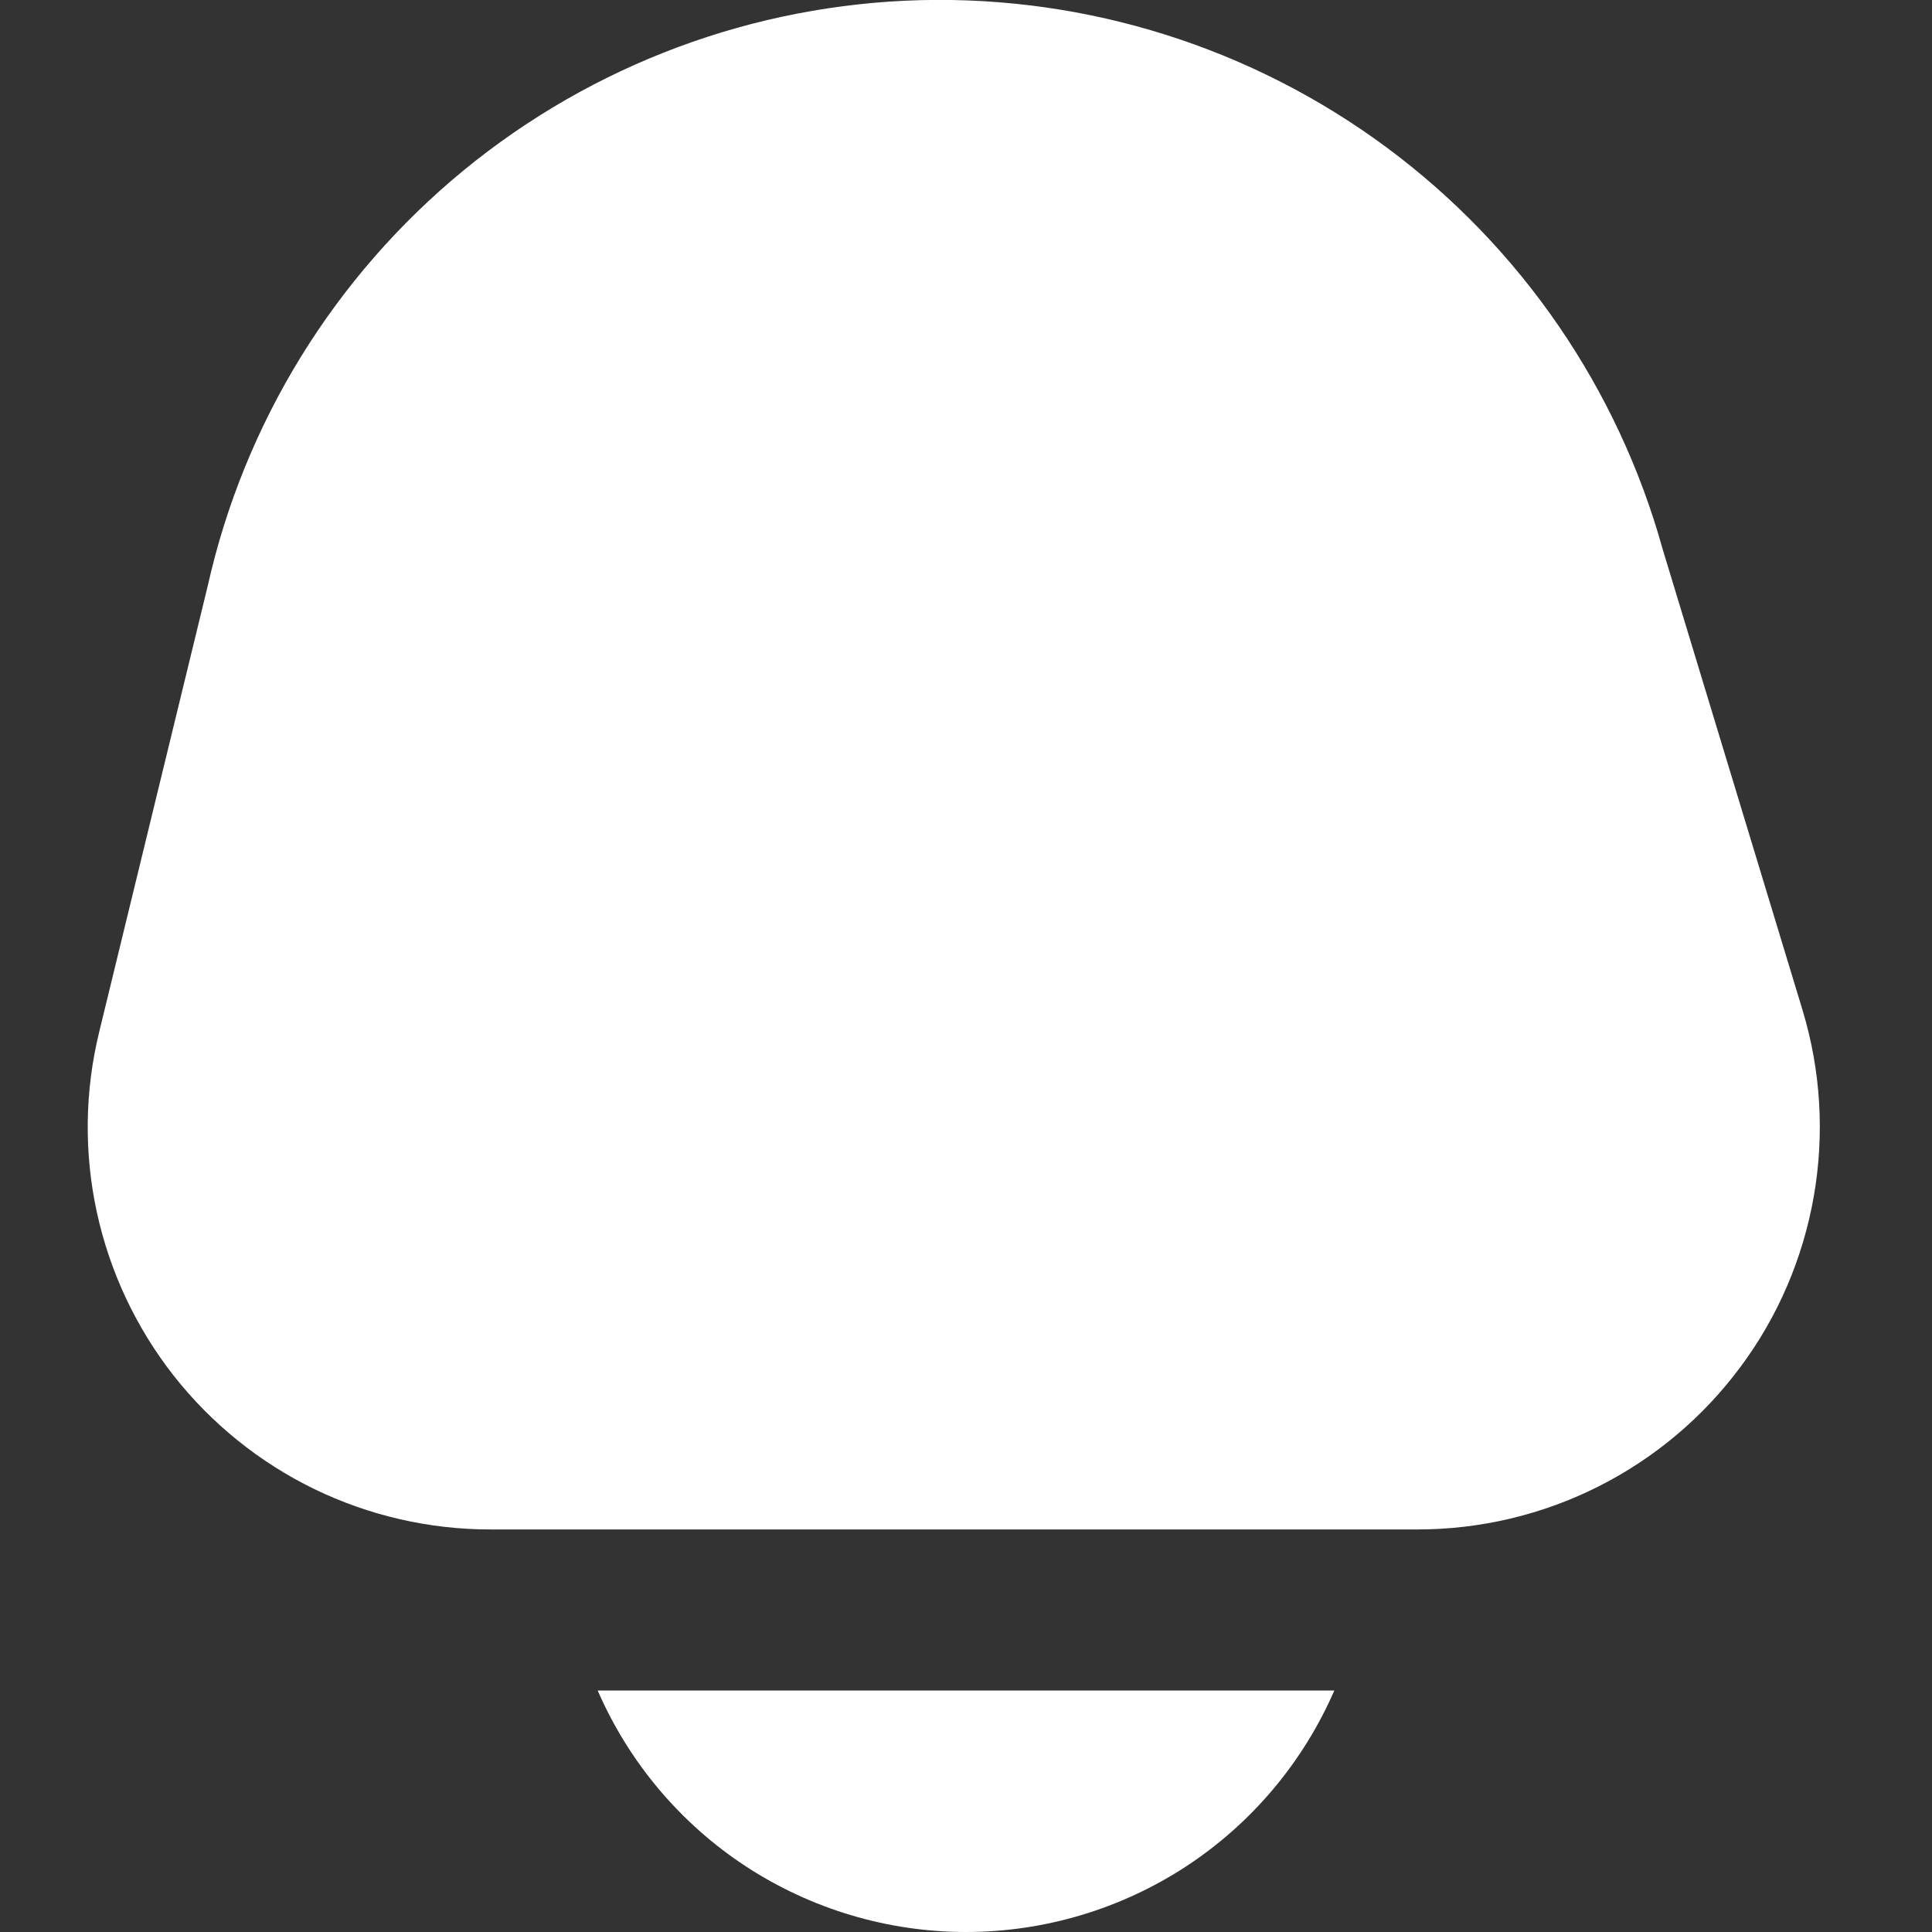 <svg width="14" height="14" viewBox="0 0 14 14" fill="none" xmlns="http://www.w3.org/2000/svg">
<rect x="0" y="0" width="14" height="14" fill="#333333" stroke="none"/>
<g clip-path="url(#clip0_64_767)">
<path d="M4.331 12.25C4.557 12.77 4.93 13.213 5.404 13.524C5.878 13.834 6.433 14 7 14C7.567 14 8.122 13.834 8.596 13.524C9.07 13.213 9.443 12.77 9.669 12.25H4.331Z" fill="white"/>
<path d="M13.062 7.32L12.049 3.982C11.725 2.814 11.02 1.788 10.046 1.067C9.072 0.346 7.885 -0.029 6.674 0.001C5.462 0.032 4.296 0.466 3.359 1.235C2.423 2.004 1.77 3.064 1.505 4.247L0.719 7.477C0.614 7.906 0.608 8.353 0.702 8.785C0.796 9.217 0.986 9.621 1.259 9.969C1.532 10.316 1.88 10.597 2.277 10.79C2.675 10.983 3.111 11.083 3.552 11.083H10.271C10.726 11.083 11.175 10.977 11.582 10.772C11.989 10.567 12.342 10.27 12.613 9.904C12.885 9.539 13.066 9.114 13.144 8.666C13.222 8.217 13.194 7.756 13.062 7.32Z" fill="white"/>
</g>
<defs>
<clipPath id="clip0_64_767">
<rect width="14" height="14" fill="white"/>
</clipPath>
</defs>
</svg>
